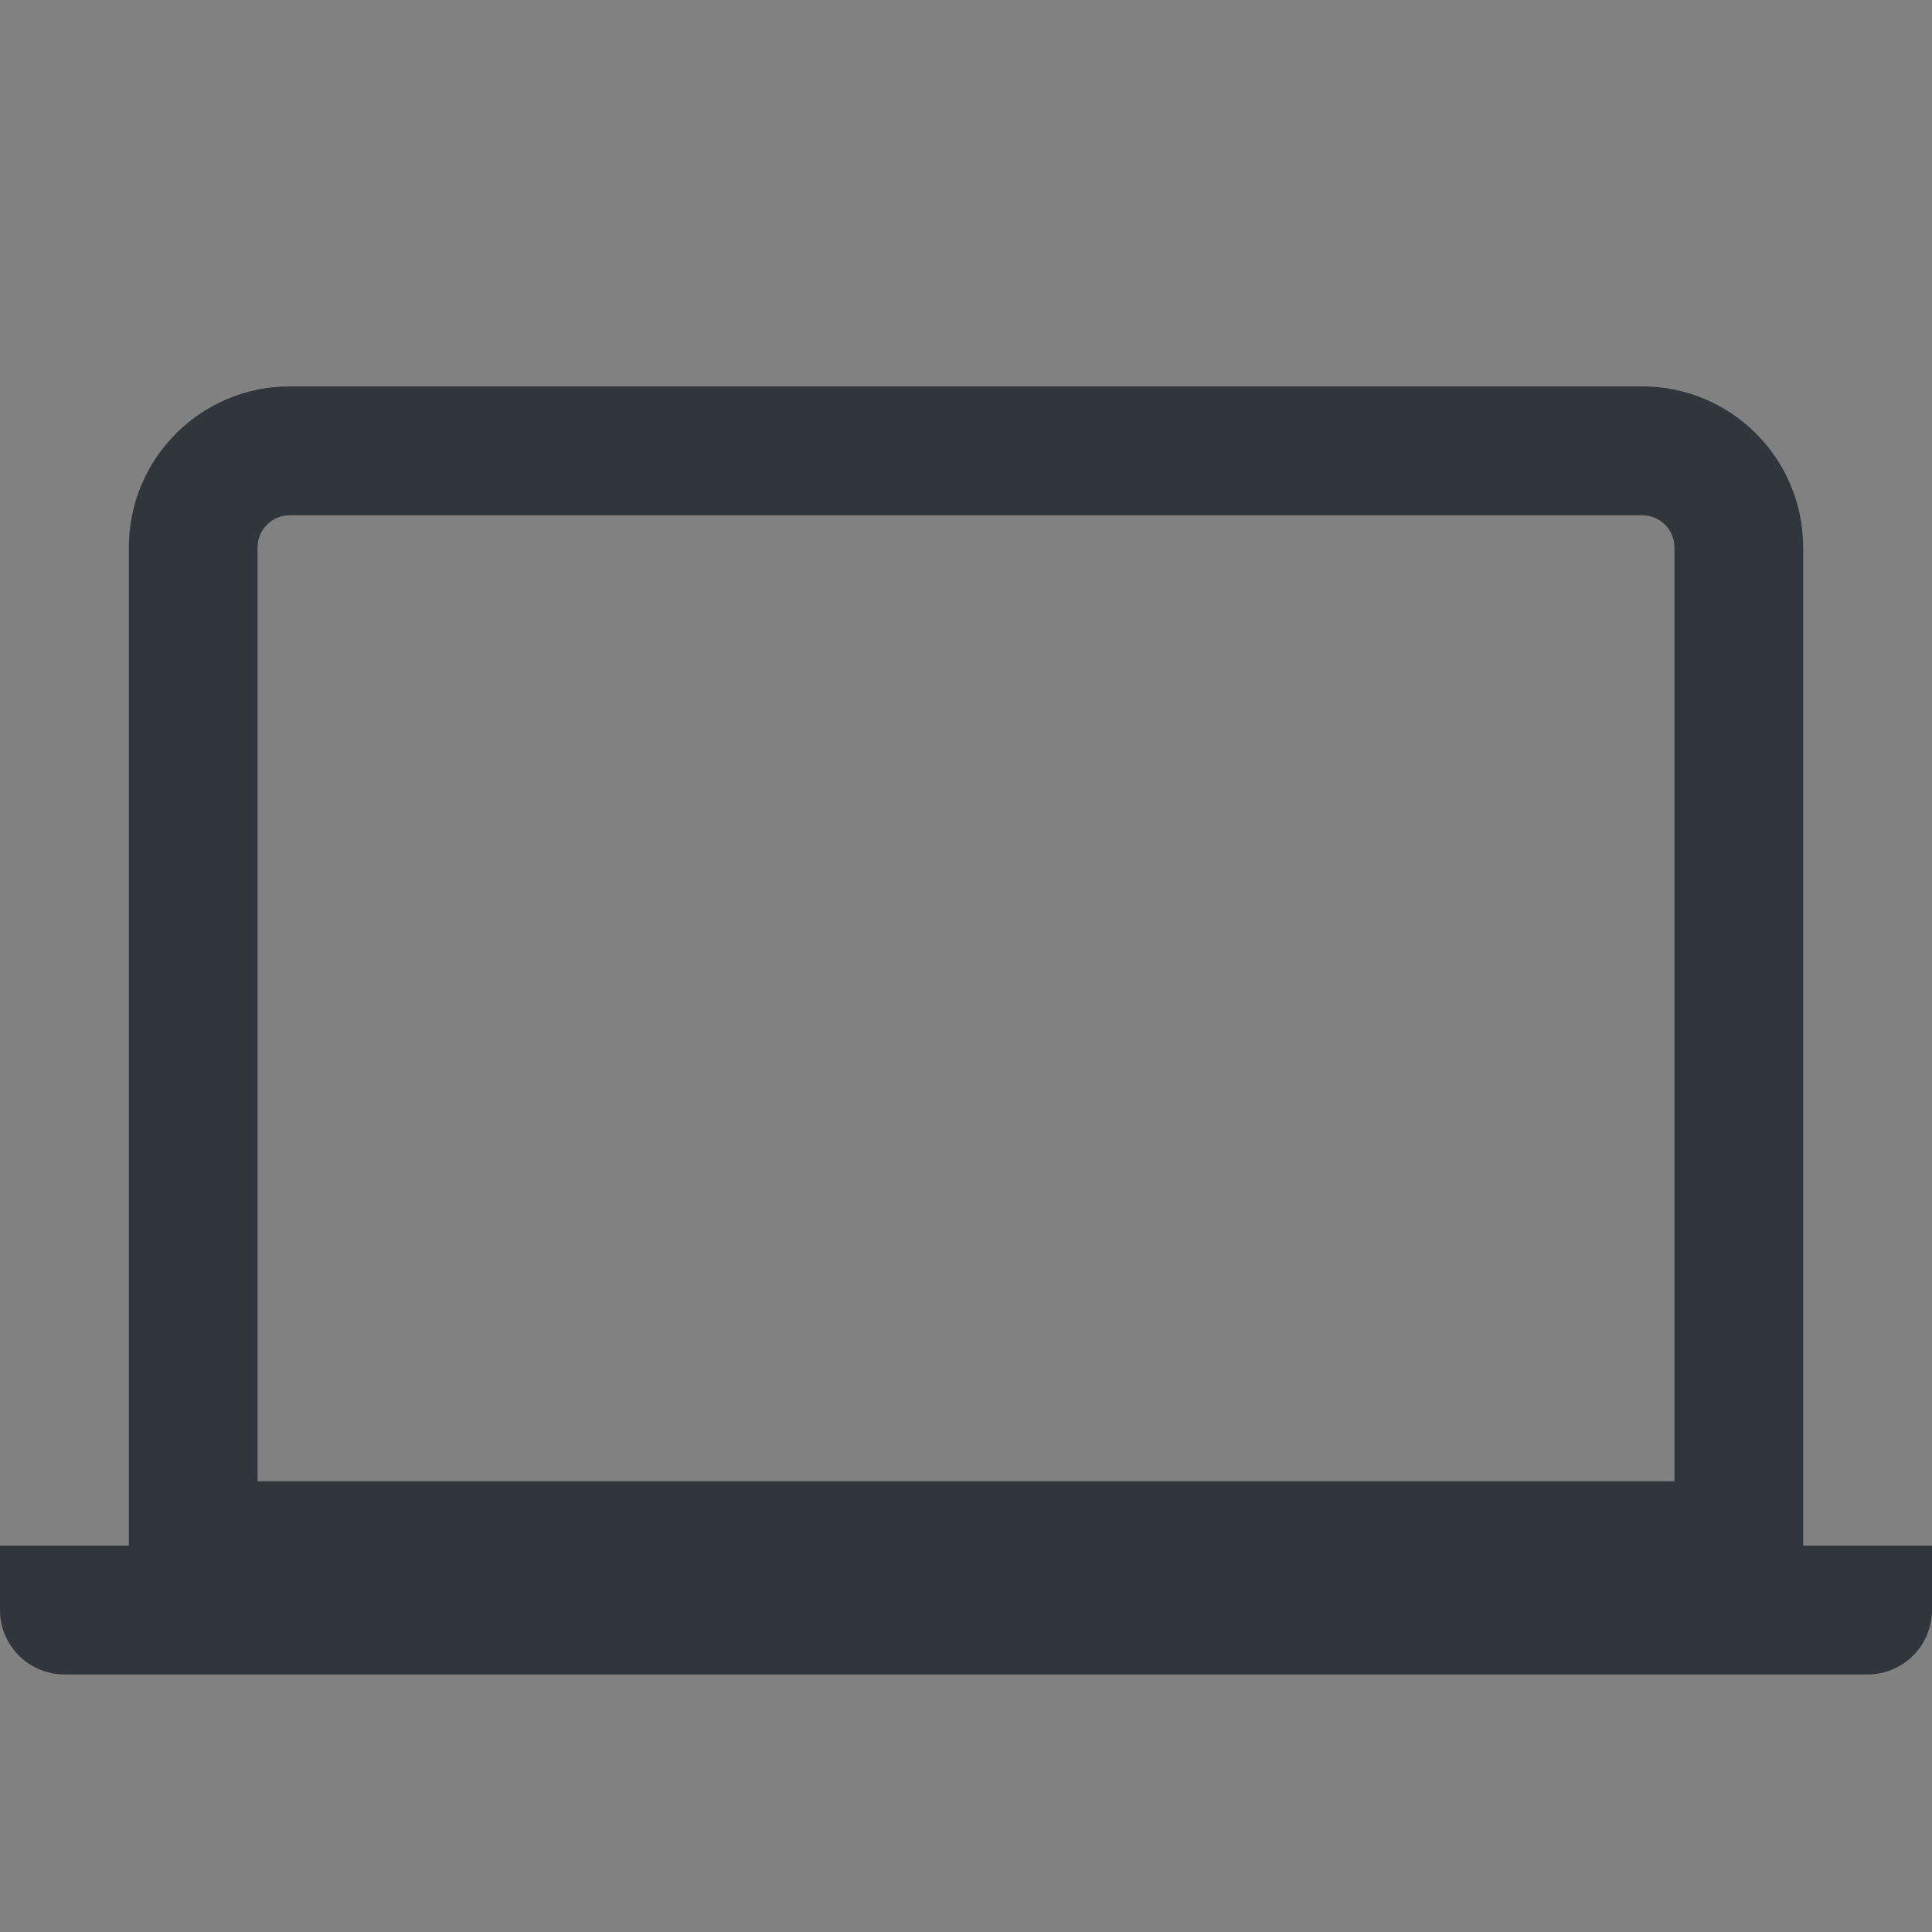 <svg width="16" height="16" viewBox="0 0 16 16" fill="none" xmlns="http://www.w3.org/2000/svg">
<rect x="0" y="0" width="16" height="16" fill="#808080" stroke="none"/>
<g id="Objects / laptop">
<rect width="16" height="16" fill="white" fill-opacity="0.01"/>
<path id="Vector" fill-rule="evenodd" clip-rule="evenodd" d="M2.133 4.533C2.133 4.386 2.253 4.267 2.4 4.267H13.6C13.747 4.267 13.867 4.386 13.867 4.533V12.267H2.133V4.533ZM2.4 3.2C1.664 3.2 1.067 3.797 1.067 4.533V12.8H0V13.333C0 13.628 0.239 13.867 0.533 13.867H15.467C15.761 13.867 16 13.628 16 13.333V12.8H14.933V4.533C14.933 3.797 14.336 3.2 13.6 3.2H2.4Z" fill="#000713" fill-opacity="0.624"/>
</g>
</svg>
